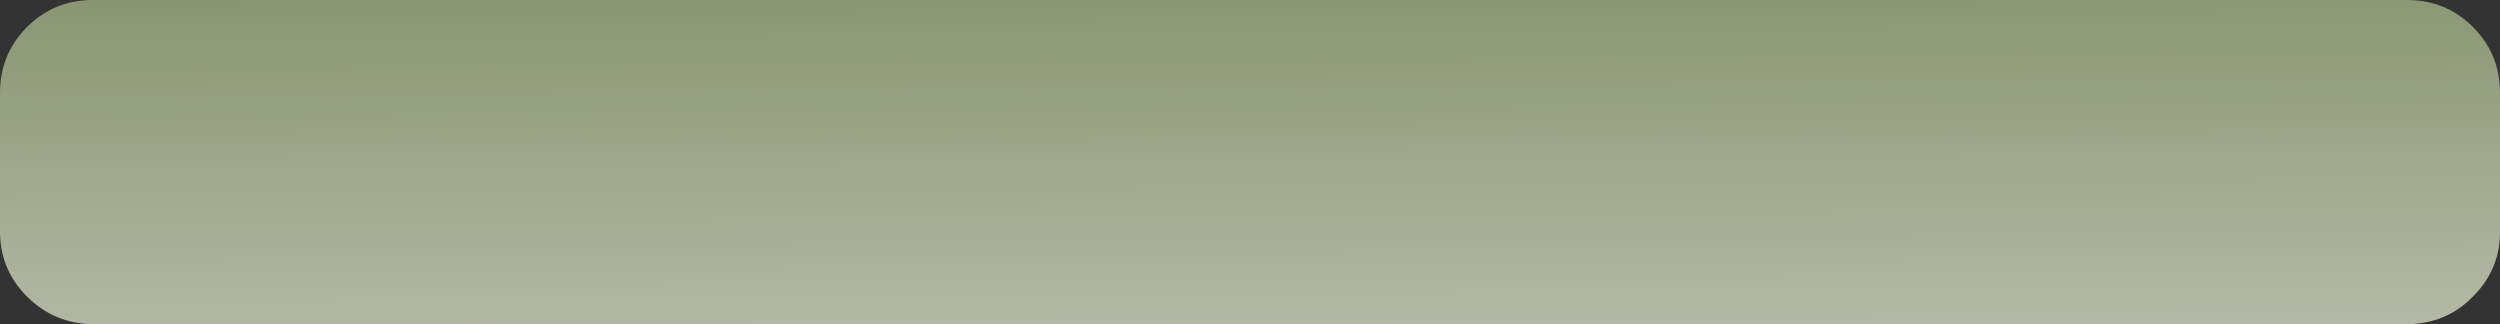 <?xml version="1.0" encoding="UTF-8" standalone="no"?>
<svg xmlns:xlink="http://www.w3.org/1999/xlink" height="23.4px" width="180.4px" xmlns="http://www.w3.org/2000/svg">
  <rect width="100%" height="100%" fill="#333333" stroke="none"/>
  <g transform="matrix(1.0, 0.0, 0.0, 1.0, 0.0, 0.0)">
    <path d="M178.45 1.95 Q180.4 3.9 180.4 6.7 L180.4 16.75 Q180.4 19.45 178.45 21.4 176.55 23.35 173.7 23.4 L6.7 23.4 Q3.9 23.35 1.95 21.4 0.0 19.45 0.0 16.7 L0.0 6.7 Q0.0 3.9 1.95 1.95 3.9 0.0 6.7 0.0 L173.7 0.0 Q176.5 0.0 178.45 1.95" fill="url(#gradient0)" fill-rule="evenodd" stroke="none"/>
    <path d="M174.0 14.75 Q172.5 16.4 170.25 16.4 L9.55 16.4 Q7.35 16.4 5.8 14.75 4.2 13.1 4.25 10.95 L4.25 8.65 Q4.2 6.4 5.8 4.8 7.3 3.25 9.55 3.25 L170.25 3.25 Q172.5 3.25 174.0 4.8 175.6 6.4 175.6 8.65 L175.6 10.95 Q175.6 13.2 174.0 14.75" fill="url(#gradient1)" fill-rule="evenodd" stroke="none"/>
  </g>
  <defs>
    <linearGradient gradientTransform="matrix(2.0E-4, 0.02, -0.014, 1.0E-4, 68.35, 9.3)" gradientUnits="userSpaceOnUse" id="gradient0" spreadMethod="pad" x1="-819.2" x2="819.2">
      <stop offset="0.0" stop-color="#7e8c64"/>
      <stop offset="1.0" stop-color="#b7bbaa"/>
      <stop offset="1.0" stop-color="#ce9617"/>
    </linearGradient>
    <linearGradient gradientTransform="matrix(1.0E-4, 0.012, -0.008, 1.0E-4, -389.45, 6.5)" gradientUnits="userSpaceOnUse" id="gradient1" spreadMethod="pad" x1="-819.2" x2="819.2">
      <stop offset="0.0" stop-color="#ffffff"/>
      <stop offset="0.996" stop-color="#ffffff" stop-opacity="0.0"/>
    </linearGradient>
  </defs>
</svg>
